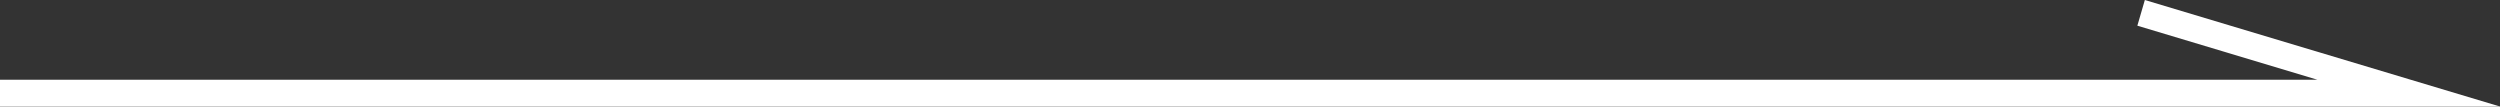 <?xml version="1.0" encoding="UTF-8"?><svg id="_レイヤー_2" xmlns="http://www.w3.org/2000/svg" width="93.41" height="3.98" viewBox="0 0 93.41 3.98"><rect x="0" y="0" width="93.41" height="3.98" fill="#333333" stroke="none"/><defs><style>.cls-1{fill:#fff;}</style></defs><g id="_レイヤー_2-2"><polygon class="cls-1" points="93.41 3.98 0 3.98 0 2.98 86.59 2.98 79.86 .96 80.14 0 93.41 3.98"/></g></svg>